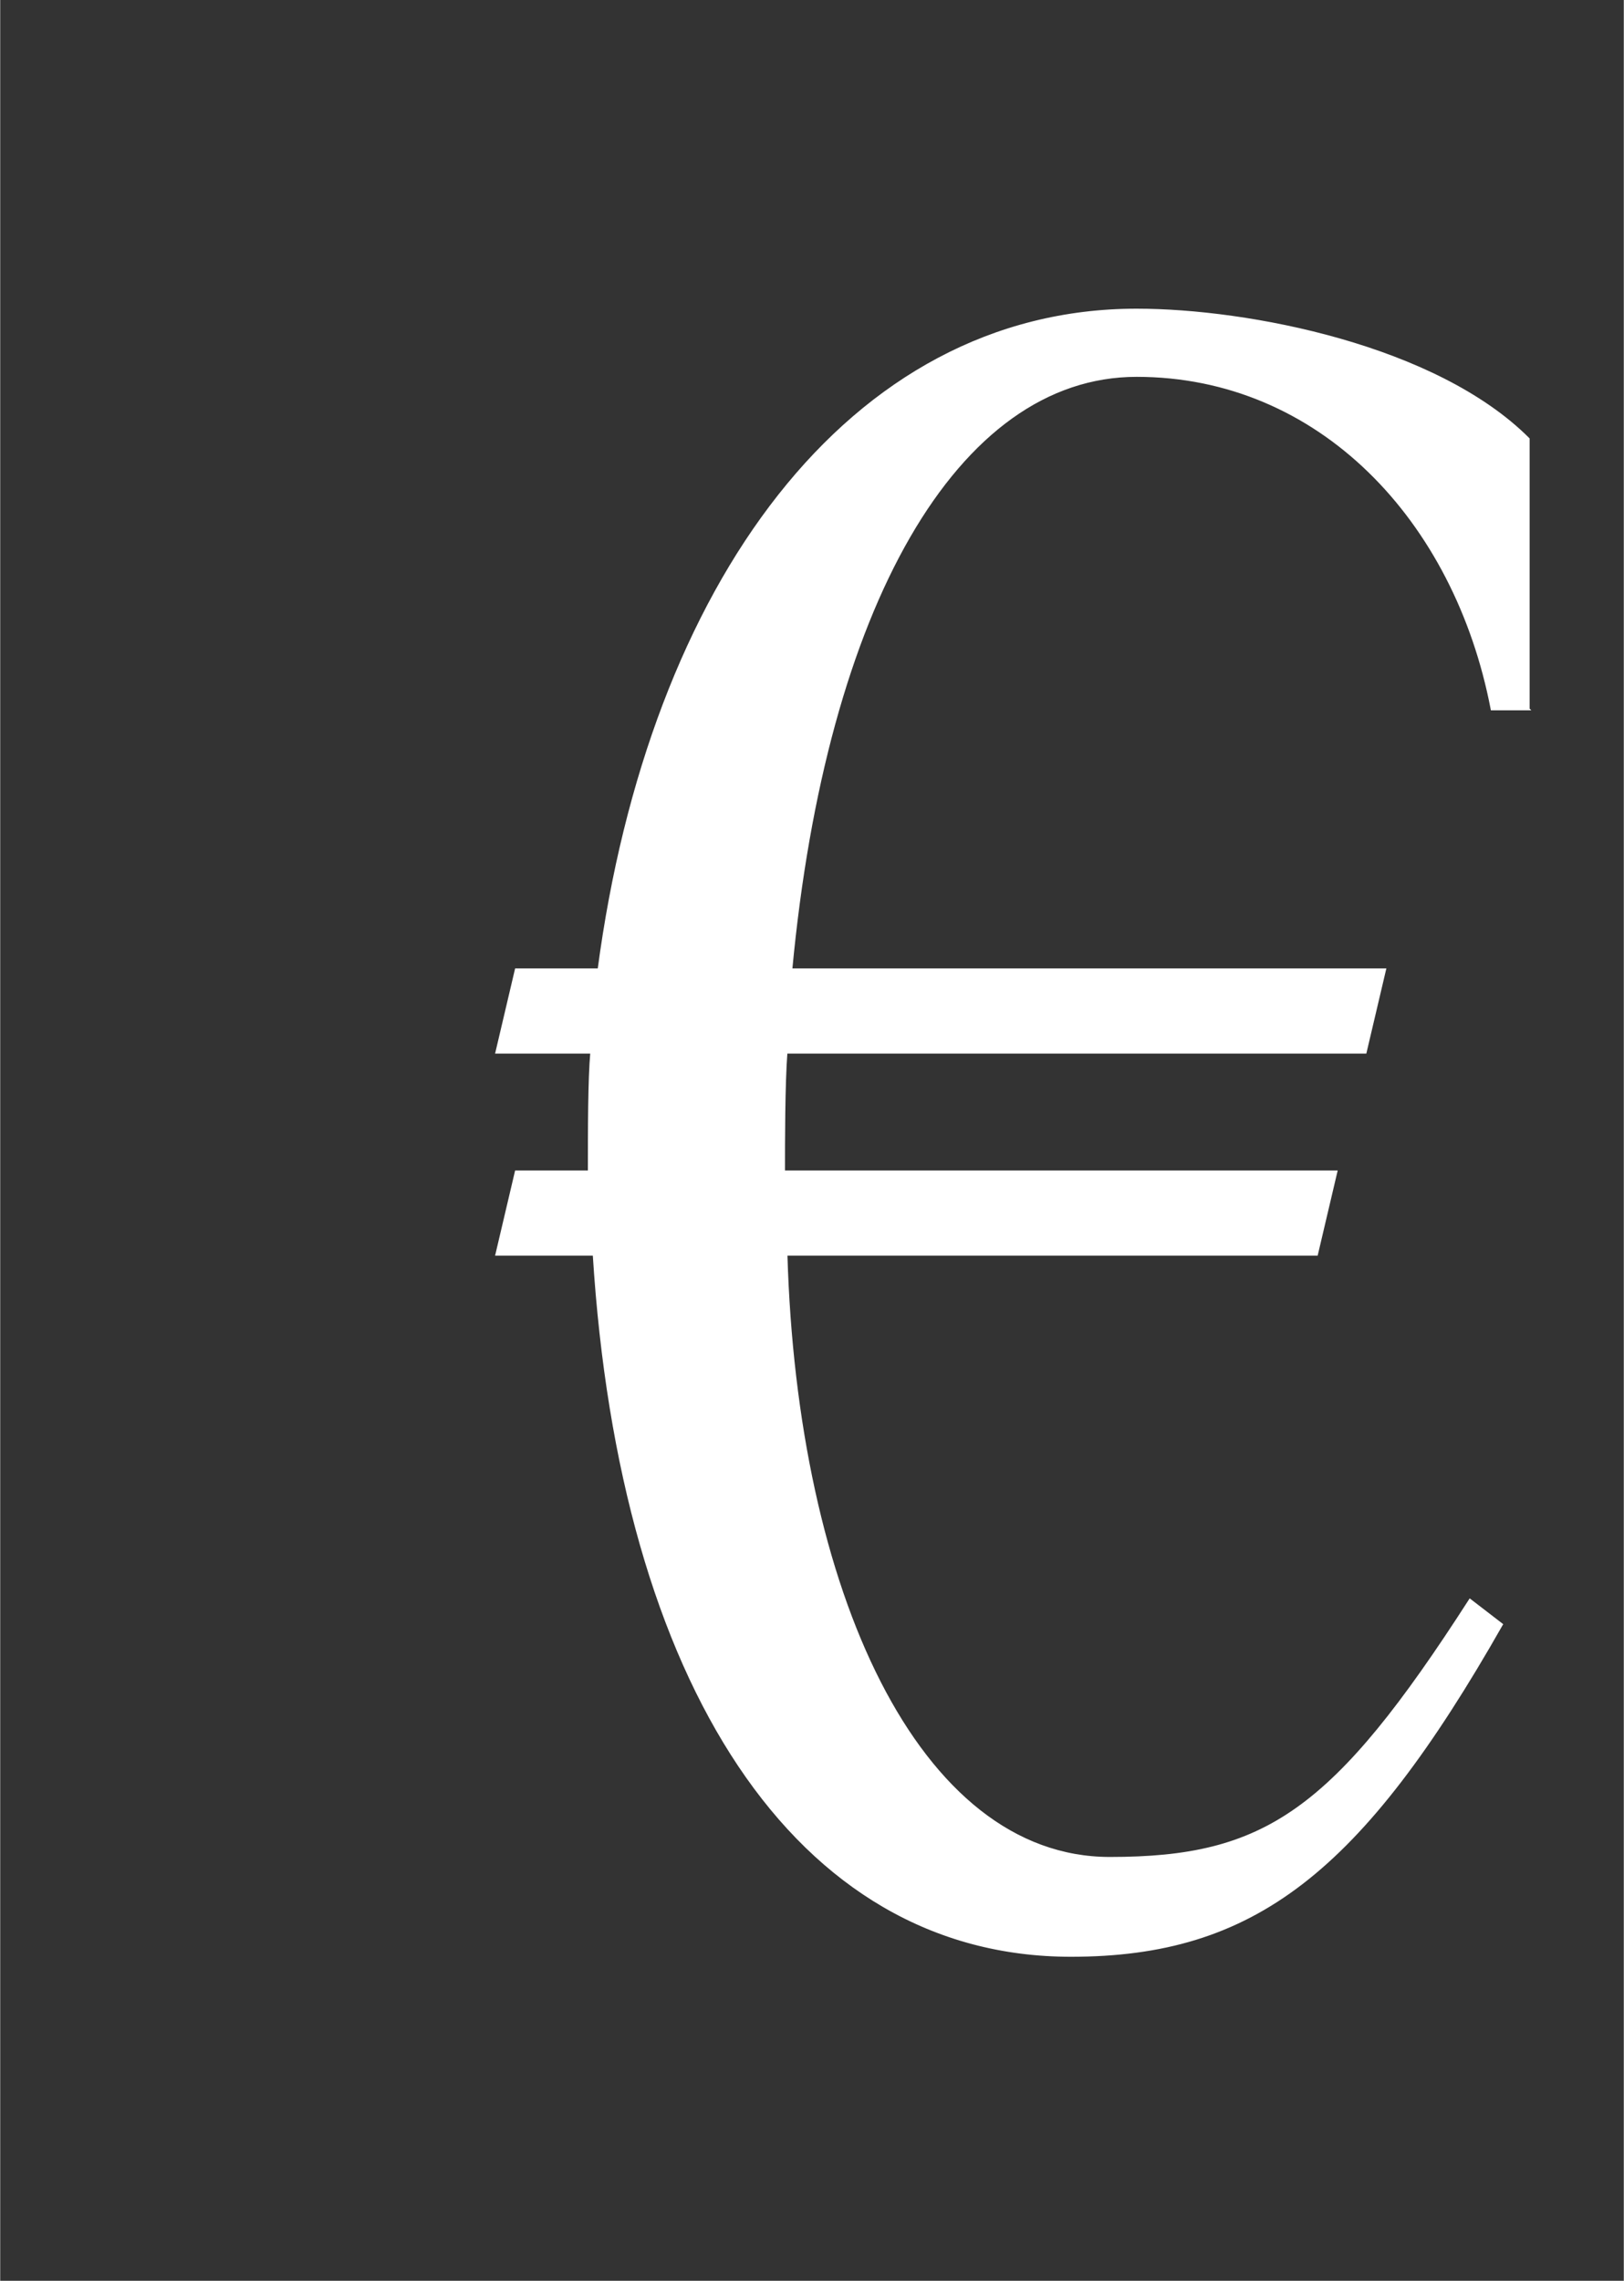 <svg xmlns:xlink="http://www.w3.org/1999/xlink" width="1.55ex" height="2.176ex" style="color:##5a5a5a;vertical-align: -0.338ex;" viewBox="0 -791.3 667.2 936.9" role="img" focusable="false" xmlns="http://www.w3.org/2000/svg" aria-labelledby="MathJax-SVG-1-Title">
<rect x="0" y="-791.3" width="667.2" height="936.9" fill="#333333" stroke="none"/>
<title id="MathJax-SVG-1-Title">\color{#fff}{\,€}</title>
<defs aria-hidden="true">
<path stroke-width="1" id="E1-STIXWEBMISC-20AC" d="M462 500h-15c-15 78 -71 137 -146 137c-74 0 -128 -95 -142 -244h244l-8 -34h-238c-1 -13 -1 -37 -1 -49h227l-8 -34h-218c4 -138 54 -248 133 -248c64 0 92 19 148 106l13 -10c-58 -102 -102 -136 -177 -136c-113 0 -185 112 -196 288h-40l8 34h30c0 17 0 38 1 49h-39 l8 34h34c21 158 103 271 221 271c46 0 123 -15 161 -53v-111Z"></path>
</defs>
<g stroke="currentColor" fill="currentColor" stroke-width="0" transform="matrix(1 0 0 -1 0 0)" aria-hidden="true">
<g fill="#fff" stroke="#fff">
<g fill="#fff" stroke="#fff">
<g fill="#fff" stroke="#fff"></g>
<g fill="#fff" stroke="#fff" transform="translate(166,0)">
<g fill="#fff" stroke="#fff">
<g fill="#fff" stroke="#fff">
 <use xlink:href="#E1-STIXWEBMISC-20AC"></use>
</g>
</g>
</g>
</g>
</g>
</g>
</svg>